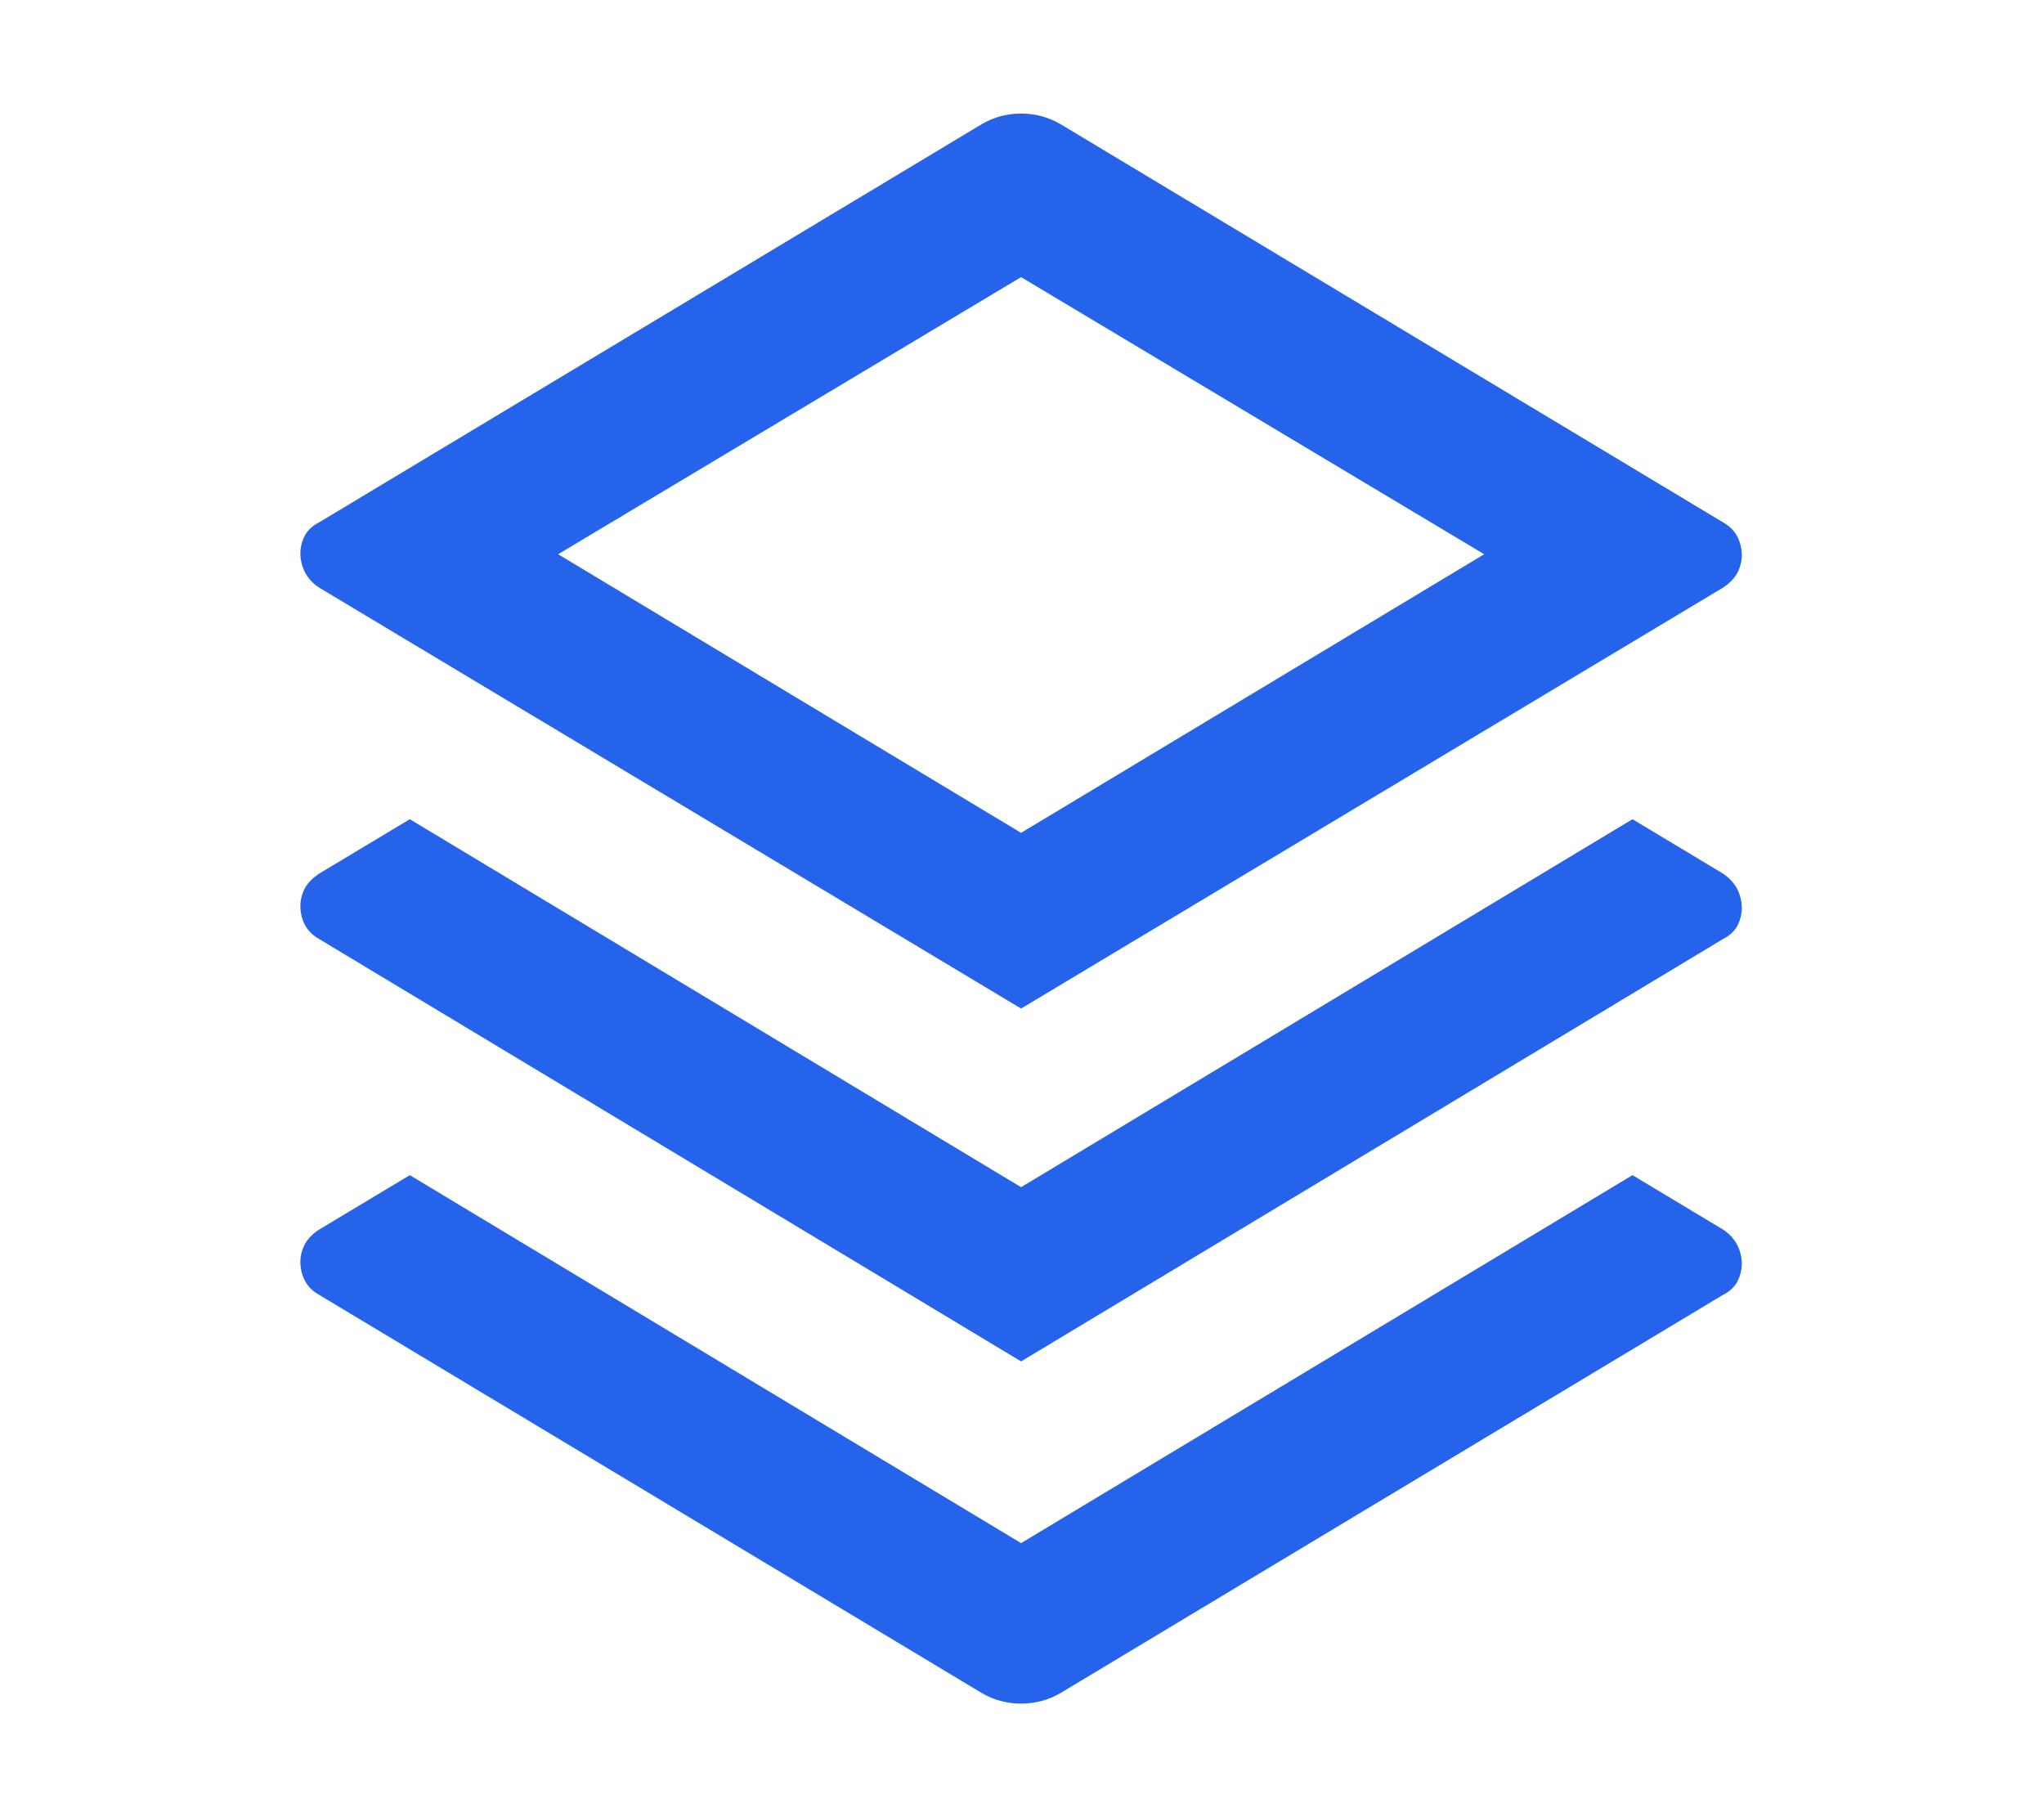 <svg width="18" height="16" viewBox="0 0 18 16" fill="none" xmlns="http://www.w3.org/2000/svg">
<path d="M14.376 10.347L15.175 10.827C15.255 10.88 15.306 10.951 15.328 11.04C15.35 11.129 15.339 11.213 15.295 11.293C15.268 11.338 15.228 11.373 15.175 11.4L9.339 14.907C9.232 14.969 9.117 15 8.992 15C8.868 15 8.752 14.969 8.646 14.907L2.809 11.4C2.729 11.356 2.678 11.289 2.656 11.2C2.634 11.111 2.645 11.027 2.689 10.947C2.716 10.902 2.756 10.862 2.809 10.827L3.609 10.347L8.992 13.587L14.376 10.347ZM14.376 7.213L15.175 7.693C15.255 7.747 15.306 7.818 15.328 7.907C15.35 7.996 15.339 8.08 15.295 8.16C15.268 8.204 15.228 8.24 15.175 8.267L8.992 11.987L2.809 8.267C2.729 8.222 2.678 8.156 2.656 8.067C2.634 7.978 2.645 7.893 2.689 7.813C2.716 7.769 2.756 7.729 2.809 7.693L3.609 7.213L8.992 10.453L14.376 7.213ZM9.339 1.093L15.175 4.6C15.255 4.644 15.306 4.711 15.328 4.8C15.35 4.889 15.339 4.973 15.295 5.053C15.268 5.098 15.228 5.138 15.175 5.173L8.992 8.88L2.809 5.173C2.729 5.12 2.678 5.049 2.656 4.96C2.634 4.871 2.645 4.787 2.689 4.707C2.716 4.662 2.756 4.627 2.809 4.6L8.646 1.093C8.752 1.031 8.868 1 8.992 1C9.117 1 9.232 1.031 9.339 1.093ZM8.992 2.44L4.915 4.88L8.992 7.333L13.07 4.88L8.992 2.44Z" fill="#2563EB"/>
</svg>
